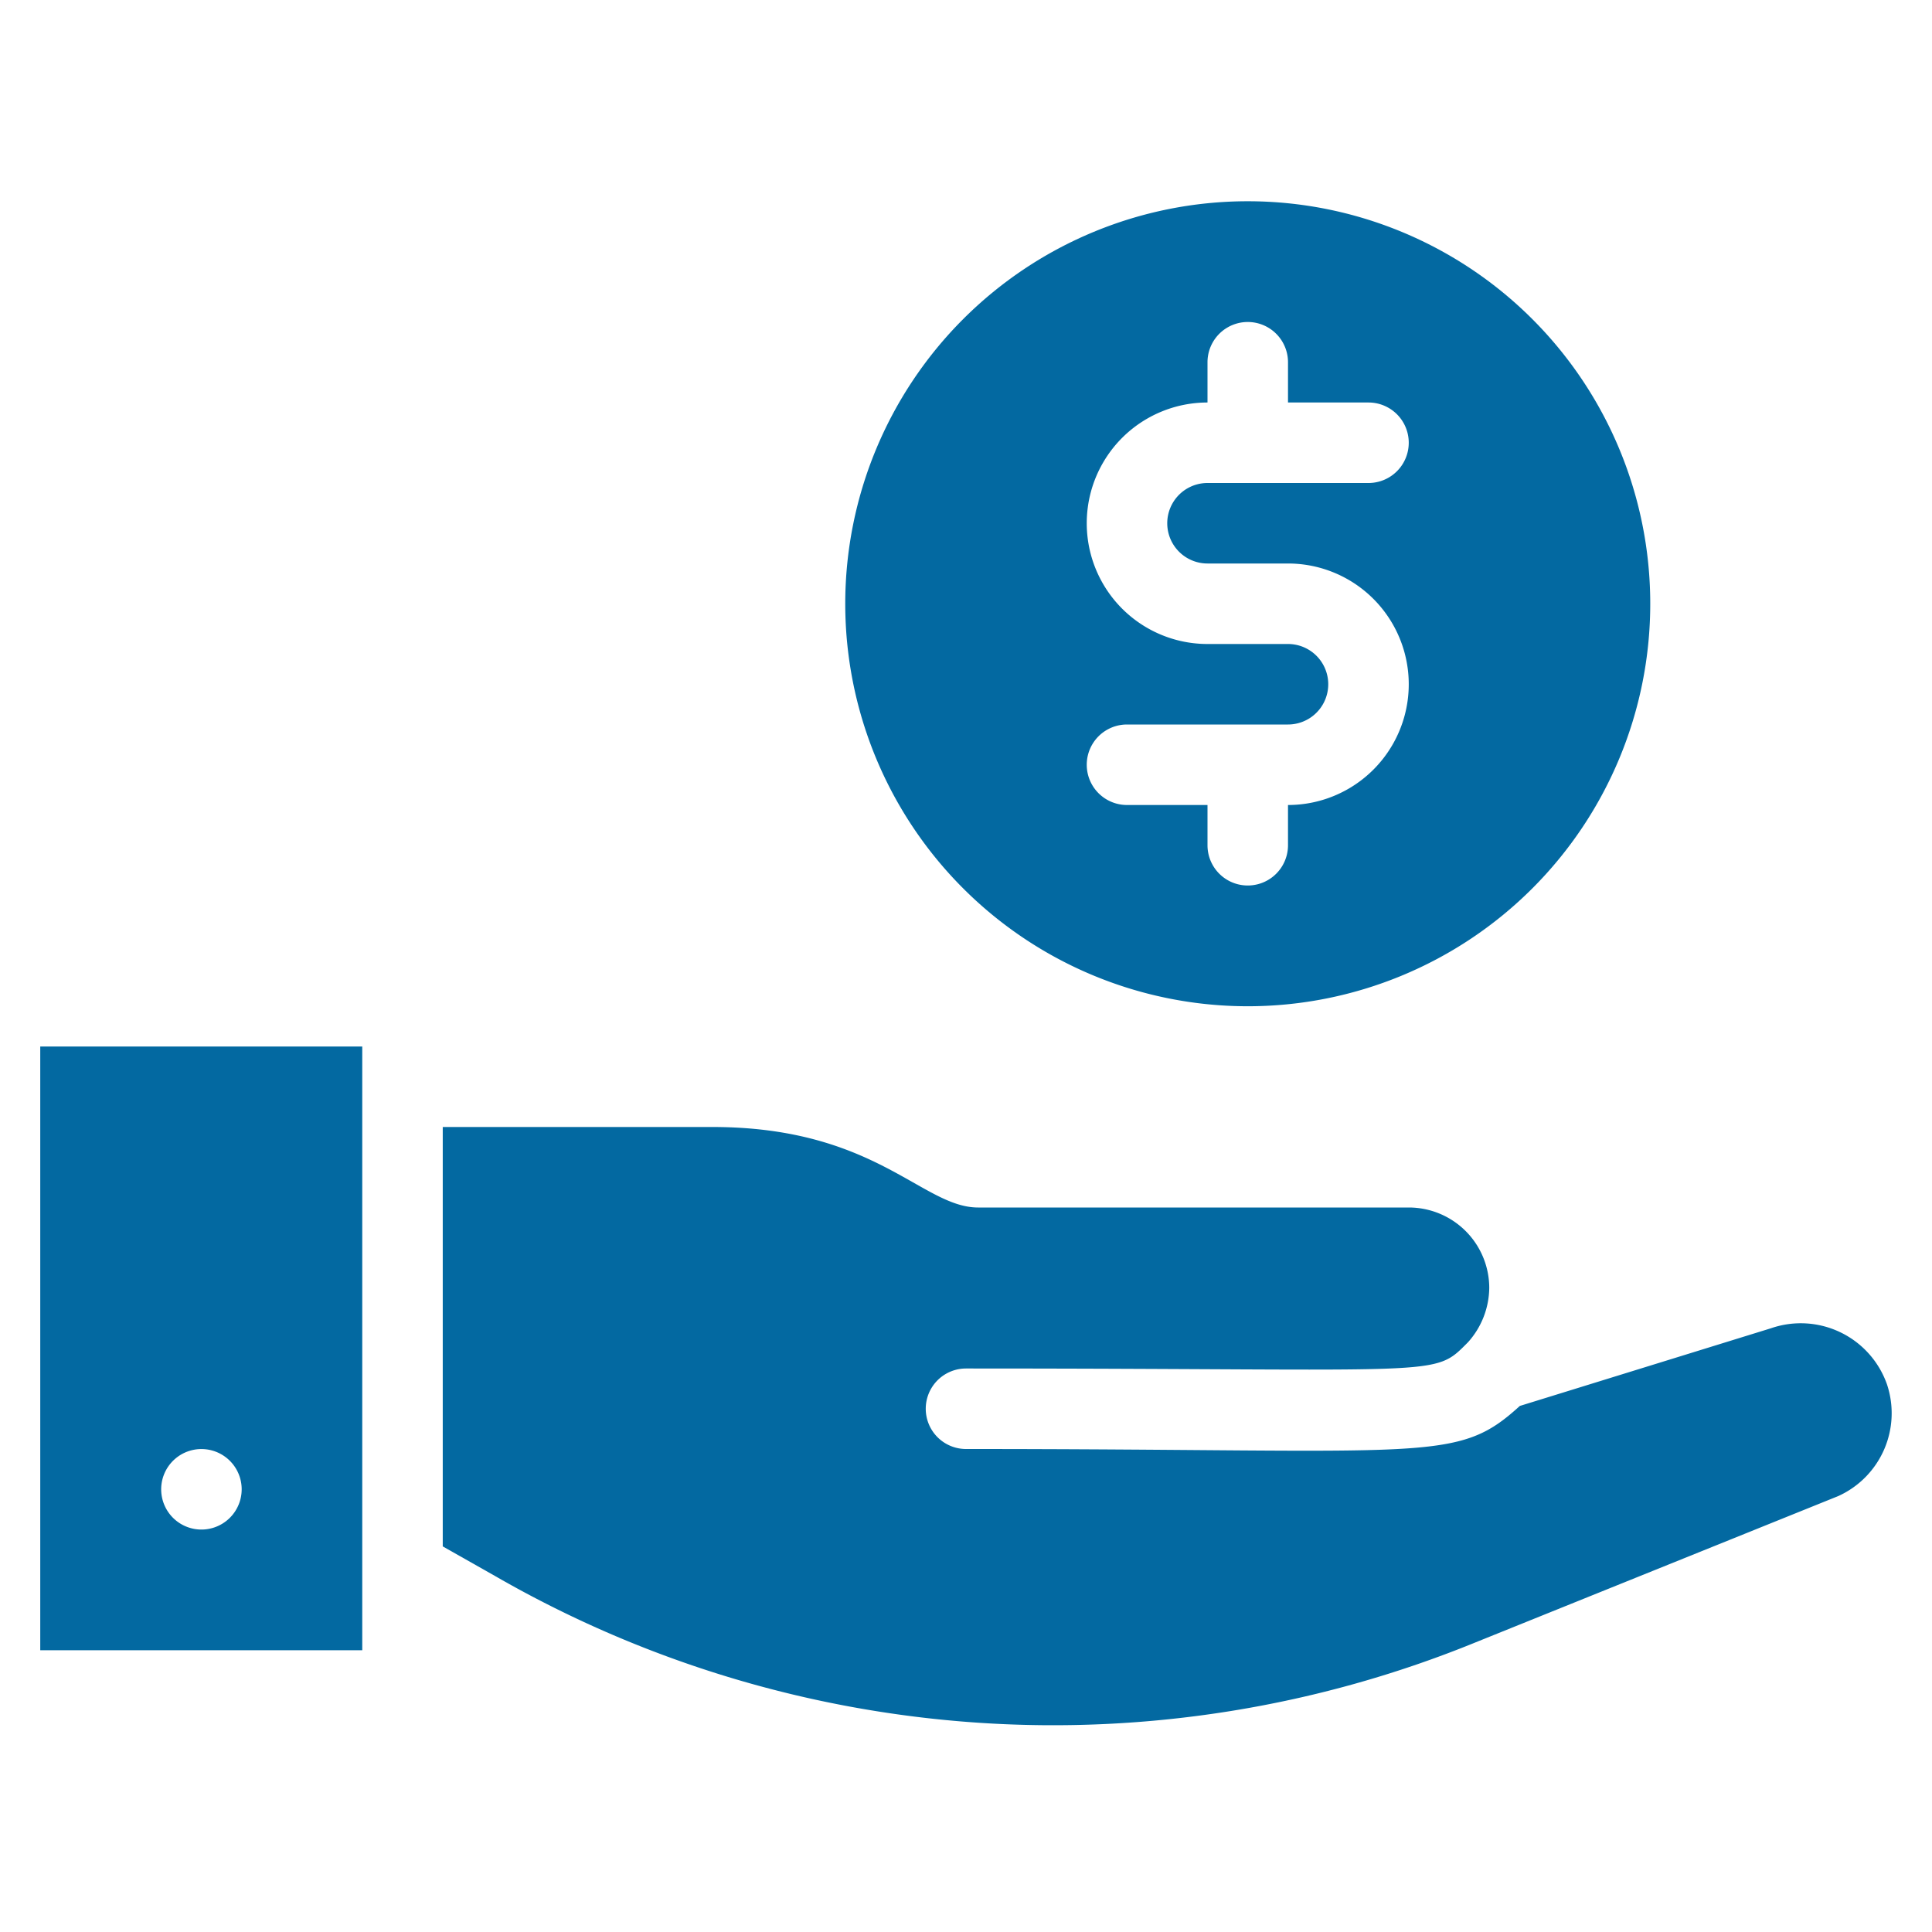 <svg xmlns="http://www.w3.org/2000/svg" viewBox="0 0 48 48" id="deposit"><path d="M46.88 34.39A2.27 2.27 0 0 0 44 33l-6.24 1.93C36.18 36.37 35.58 36 24 36a1 1 0 0 1 0-2c12 0 11.59.23 12.47-.65A2.05 2.05 0 0 0 37 32a2 2 0 0 0-2-2H24.3c-1.39 0-2.55-2-6.6-2H11v10.42l1.29.73a27.78 27.78 0 0 0 24.38 1.65l9-3.63a2.26 2.26 0 0 0 1.21-2.78zM1 41h8V26H1zm3.08-4.38a1 1 0 1 1 1.63 1.09 1 1 0 0 1-1.63-1.09zM31 25a10 10 0 1 0-10-10 10 10 0 0 0 10 10zm1-9h-2a3 3 0 0 1 0-6V9a1 1 0 0 1 2 0v1h2a1 1 0 0 1 0 2h-4a1 1 0 0 0 0 2h2a3 3 0 0 1 0 6v1a1 1 0 0 1-2 0v-1h-2a1 1 0 0 1 0-2h4a1 1 0 0 0 0-2z" fill="#0369a1" class="color000000 svgShape"></path></svg>